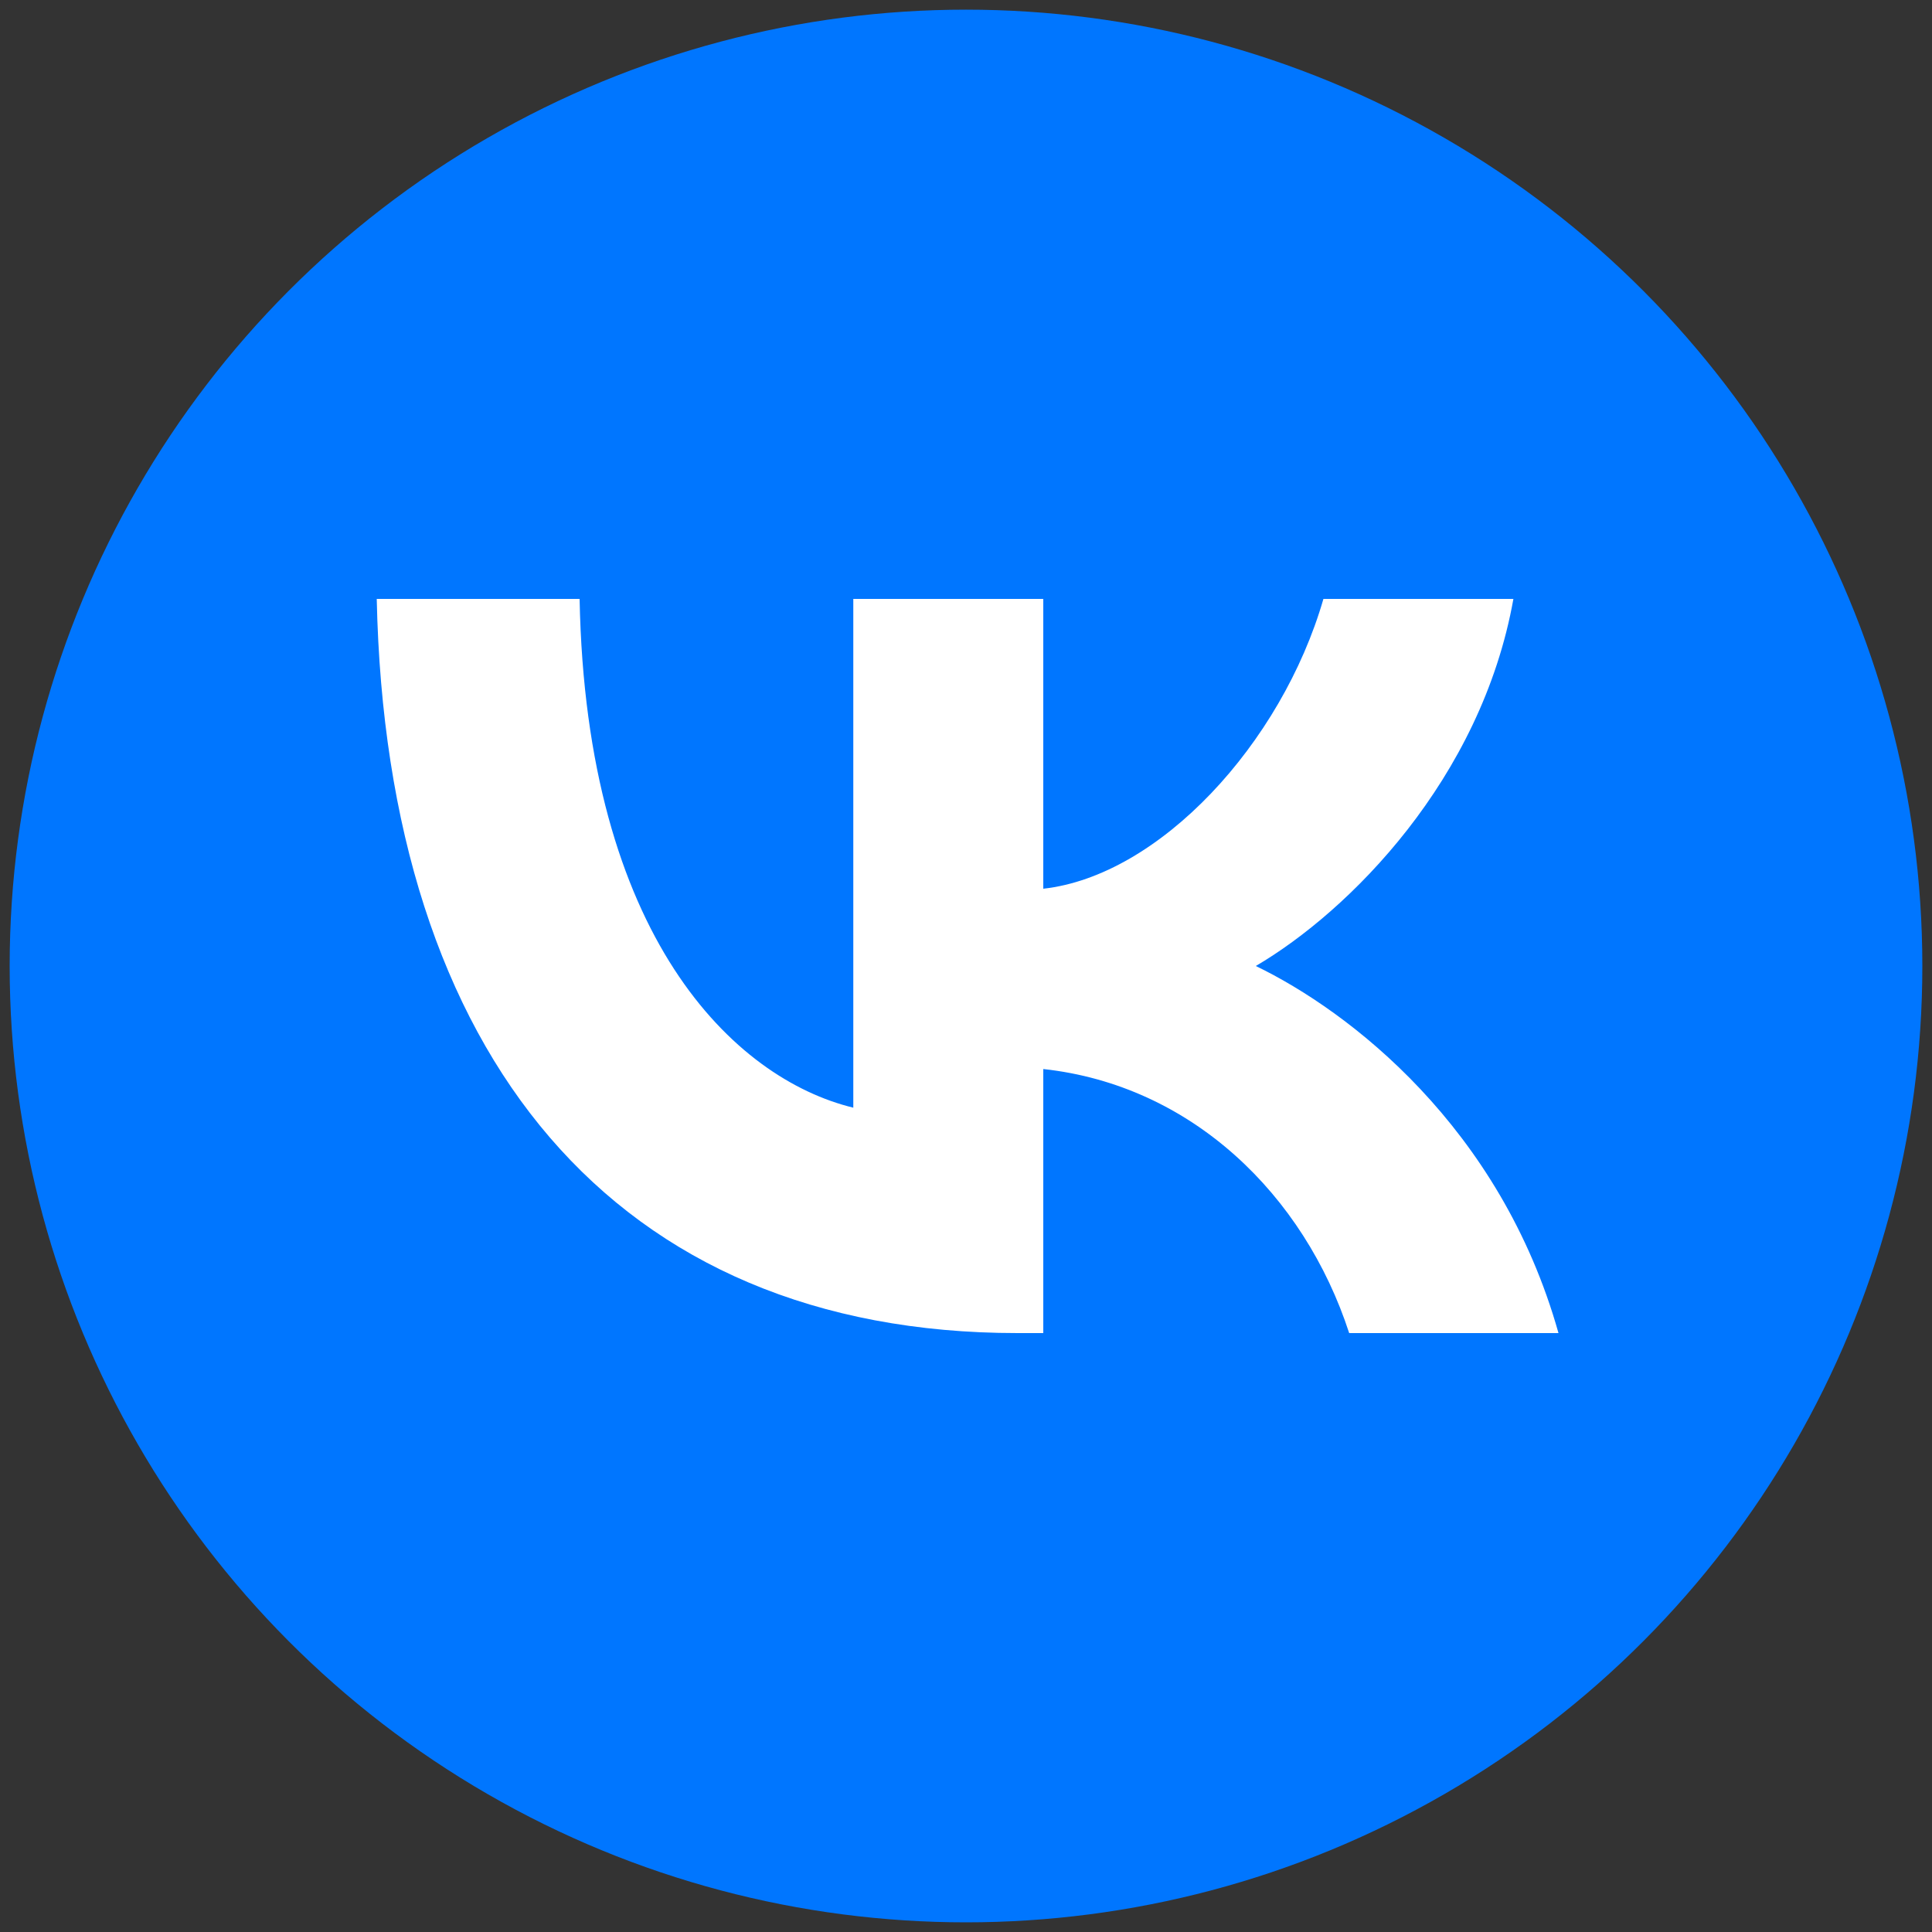 <?xml version="1.0" encoding="UTF-8"?>
<svg id="Layer_1" xmlns="http://www.w3.org/2000/svg" version="1.1" xmlns:xlink="http://www.w3.org/1999/xlink" viewBox="0 0 60 60">
  <rect x="0" y="0" width="60" height="60" fill="#333333" stroke="none"/>
  <!-- Generator: Adobe Illustrator 29.3.1, SVG Export Plug-In . SVG Version: 2.1.0 Build 151)  -->
  <defs>
    <style>
      .st0 {
        fill: #fff;
      }

      .st1 {
        fill: #0076ff;
      }
    </style>
  </defs>
  <circle class="st1" cx="30" cy="30" r="29.7"/>
  <path class="st0" d="M31.6,41.4c-12.5,0-19.6-8.6-19.9-22.8h6.3c.2,10.5,4.8,14.9,8.5,15.8v-15.8h5.9v9c3.6-.4,7.4-4.5,8.7-9h5.9c-1,5.6-5.1,9.7-8,11.4,2.9,1.4,7.6,5,9.4,11.4h-6.5c-1.4-4.3-4.9-7.7-9.5-8.2v8.2h-.7Z"/>
</svg>